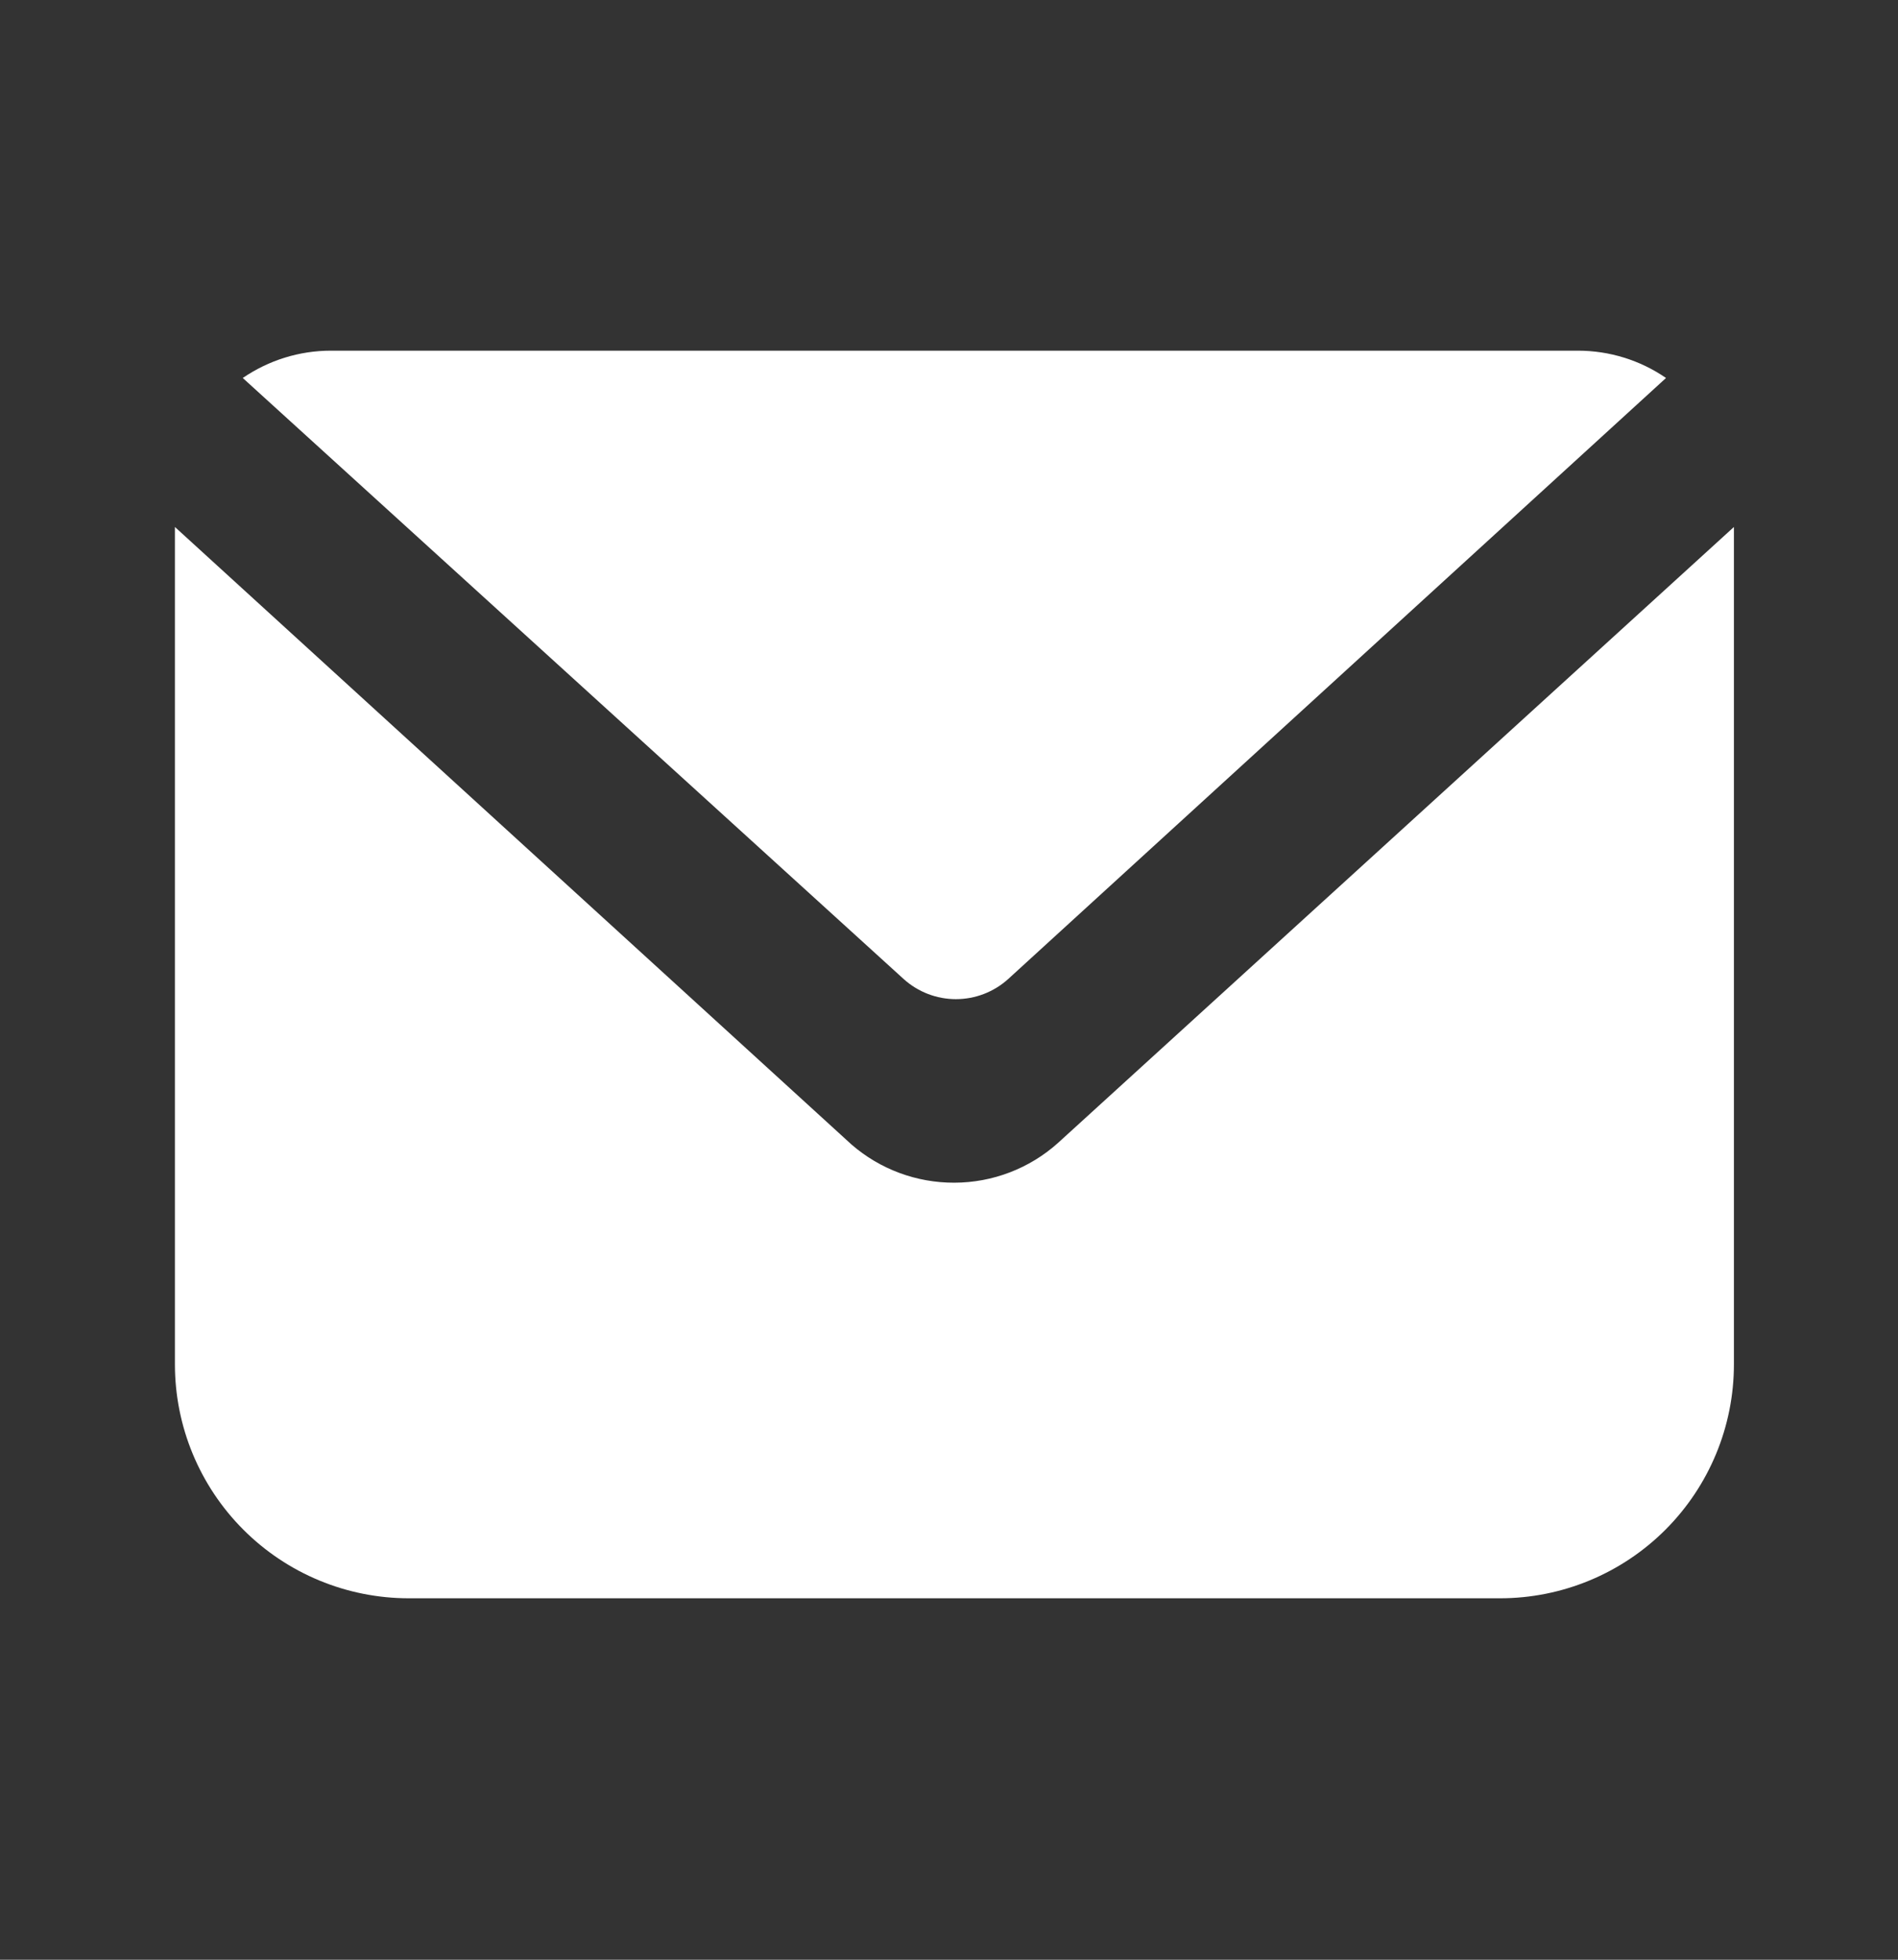 <svg fill="none" height="32" viewBox="0 0 31 32" width="31" xmlns="http://www.w3.org/2000/svg"><rect x="0" y="0" width="31" height="32" fill="#333333" stroke="none"/><g fill="#fff"><path d="m16.466 15.987c-.234.211-.538.328-.853.328s-.619-.117-.853-.328l-10.795-9.815c.424-.29.925-.446 1.439-.446h20.369c.513 0 1.015.155 1.438.446z"/><path d="m28.32 8.605v13.673c0 1.013-.402 1.984-1.119 2.701-.716.716-1.688 1.119-2.701 1.119h-17.823c-1.013 0-1.984-.402-2.701-1.119s-1.119-1.688-1.119-2.701v-13.673l11.05 10.083c.466.405 1.063.626 1.68.624.625-.001 1.228-.232 1.693-.649z"/></g></svg>
